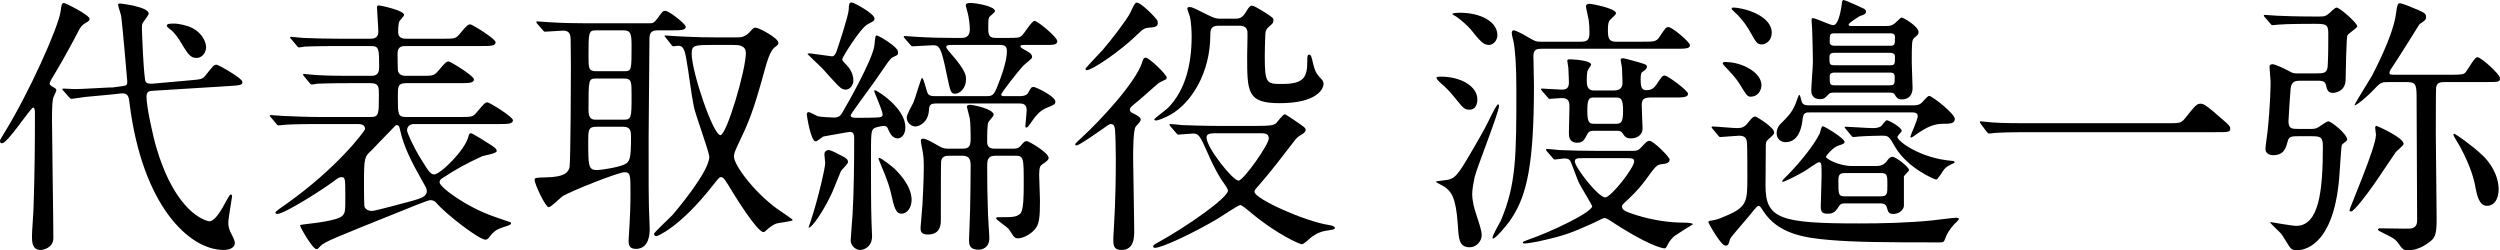 <?xml version="1.0" encoding="UTF-8"?>
<svg id="_レイヤー_2" data-name="レイヤー 2" xmlns="http://www.w3.org/2000/svg" viewBox="0 0 276.93 27.72">
  <g id="_レイヤー_1-2" data-name="レイヤー 1">
    <g>
      <path d="m.21,15.87c-.18,0-.21-.15-.21-.24,0-.12.03-.18.36-.72C3.24,10.29,6.51,2.91,6.72,1.23c.06-.6.12-.9.36-.9.15,0,2.85,1.32,2.85,1.77,0,.18-.15.27-.42.42-.42.24-.6.48-.84.96-.78,1.5-1.59,2.97-2.46,4.44-.27.42-.72,1.2-.72,1.32,0,.15.18.27.27.33.42.24.48.27.48.42s-.33.75-.36.9c-.06.3-.12.75-.12,2.34,0,1.86.15,11.07.15,13.14,0,1.11-1.17,1.32-1.41,1.32-.96,0-.96-.96-.96-1.56,0-.45.18-2.79.18-3.3.12-3.57.15-6.84.15-10.41,0-.12-.03-.48-.18-.51-.27-.06-2.82,3.96-3.48,3.96Zm20.7-6.96c1.38-.12,1.53-.12,1.89-.6.81-1.02.9-1.14,1.2-1.14.18,0,2.85,1.5,2.85,1.89,0,.36-.15.39-1.59.48l-8.25.51c-.51.03-.78.06-.78.69,0,1.08.72,4.41,1.11,5.67,1.62,5.49,3.99,7.32,5.07,7.83.27.15.66.27.78.27.63,0,1.35-1.26,1.89-2.28.09-.15.36-.69.48-.69.09,0,.15.09.15.21,0,.09-.42,2.46-.42,2.91,0,.39.06.75.42,1.41.27.51.3.72.3.84,0,.63-.78.78-1.23.78-3.81,0-9.03-4.89-10.44-16.32-.06-.6-.15-1.11-.93-1.02l-1.08.12c-.45.06-2.49.21-2.91.27-.24.03-1.35.21-1.5.21-.12,0-.15-.06-.27-.18l-.6-.69c-.12-.12-.15-.15-.15-.18,0-.06.06-.09.12-.09.09,0,1.08.06,1.29.06.63,0,3.66-.18,3.84-.18h.3l.9-.12c.66-.09.75-.09.75-.54,0-.03-.54-6.42-.69-7.32-.03-.18-.33-1.02-.33-1.2,0-.12.15-.12.24-.12.06,0,3.15.36,3.15,1.11,0,.18-.54.87-.63.99-.12.21-.12.36-.12.63,0,.51.21,5.67.42,5.94.15.24.54.21.75.21l4.02-.36Zm.36-5.82c1.2.6,1.56,1.65,1.56,2.13,0,.69-.51,1.2-1.05,1.2-.72,0-.99-.48-1.74-1.71-.21-.36-.69-1.11-1.2-1.47-.15-.12-.36-.27-.36-.39,0-.21.27-.24.87-.24.39,0,1.41.21,1.92.48Z"/>
      <path d="m35.28,13.74c-2.61,0-3.48.06-3.78.09-.09,0-.54.06-.63.06-.12,0-.18-.06-.27-.18l-.57-.69c-.12-.15-.15-.15-.15-.21s.06-.06.12-.06c.21,0,1.14.09,1.32.09,1.47.06,2.7.12,4.11.12h5.61c.93,0,.93-.27.93-2.46,0-.87,0-1.29-.93-1.29h-2.1c-2.61,0-3.48.06-3.78.06-.09.03-.54.09-.63.09-.12,0-.15-.09-.27-.21l-.57-.69c-.09-.09-.12-.15-.12-.18,0-.06.03-.09.09-.09.21,0,1.14.12,1.32.12,1.47.09,2.7.09,4.11.09h1.98c.33,0,.93,0,.93-.9,0-2.07,0-2.4-.9-2.4h-3.57c-2.64,0-3.48.06-3.78.06-.09.03-.54.09-.63.09-.12,0-.18-.09-.27-.21l-.57-.69c-.12-.12-.15-.15-.15-.18,0-.06.06-.09.12-.09.21,0,1.14.12,1.32.12,1.47.06,2.7.09,4.11.09h3.36c.51,0,.87-.18.87-.78,0-.42-.15-2.31-.15-2.7,0-.15.06-.21.24-.21.09,0,2.76.54,2.76,1.05,0,.15-.45.57-.51.69-.15.3-.15,1.11-.15,1.2,0,.75.63.75.96.75h3.93c1.32,0,1.47,0,1.89-.48.84-1.02.96-1.11,1.23-1.11.18,0,2.79,1.59,2.79,1.98,0,.42-.6.42-1.59.42h-8.34c-.36,0-.93,0-.93.81,0,.27,0,1.89.06,2.01.18.48.66.48.9.48h1.59c1.32,0,1.47,0,1.92-.51.84-.99.93-1.08,1.2-1.08.18,0,2.79,1.59,2.79,1.98,0,.42-.6.42-1.59.42h-5.88c-.96,0-.96.36-.96,1.44,0,2.07,0,2.31.96,2.31h5.85c1.35,0,1.5,0,1.92-.51.84-.99.93-1.11,1.2-1.11.21,0,2.82,1.59,2.82,1.98,0,.42-.6.42-1.62.42h-9.33c-.78,0-.78.66-.78.69,0,.24.6,1.65,1.5,3.12.84,1.35,1.08,1.77,1.5,1.77.69,0,3.45-2.7,3.81-4.23.03-.18.09-.33.27-.33s1.68.96,2.01,1.17c.6.39.84.54.84.81s-1.41.48-1.62.57c-1.8.84-2.76,1.35-4.5,2.49-.12.09-.21.24-.21.39,0,.54,2.94,2.73,6.06,3.81,1.32.45,1.44.51,1.65.57.12.03.21.06.21.18,0,.15-.39.27-.69.36-1.02.33-1.23.51-1.8,1.26-.09.09-.18.18-.33.18-.75,0-4.44-2.88-5.43-4.05-.12-.12-.27-.33-.72-.33-.24,0-2.79,1.05-3.24,1.23-7.23,2.91-8.49,3.39-8.88,3.84-.3.33-.36.36-.45.36-.45,0-1.83-2.46-1.83-2.61,0-.09.06-.09.78-.18.81-.09,3.42-.39,3.9-.9.33-.36.33-.51.33-2.13,0-1.95,0-2.16-.42-2.16-.27,0-.48.18-.69.33-1.02.81-5.61,3.75-6.42,3.75-.15,0-.21-.09-.21-.18s.9-.72,1.08-.84c5.7-3.99,8.85-8.19,8.85-8.4,0-.39-.36-.54-.72-.54h-4.44Zm11.58,6.45c-1.23-2.19-2.13-3.87-2.55-5.82-.06-.33-.12-.51-.36-.51-.12,0-.15.06-.24.15-.87.87-2.4,2.49-2.58,2.67-.72.66-.81.75-.81,3.45,0,.39,0,2.64.06,2.79.12.27.45.45.81.45s4.2-1.05,4.53-1.14c.84-.24,1.56-.45,1.56-1.05,0-.27-.12-.48-.42-.99Z"/>
      <path d="m59.52,2.64c-.06-.09-.12-.15-.12-.21,0-.03.06-.06.12-.06.21,0,1.11.09,1.32.09,1.47.09,2.7.12,4.11.12h6.93c.45,0,.54,0,1.02-.63.48-.69.54-.75.81-.75.39,0,2.25,1.44,2.25,1.77,0,.39-.63.39-1.59.39h-1.53c-.81,0-.9.42-.9.99,0,1.71-.09,9.27-.09,10.8,0,5.88,0,6.51.03,7.68,0,.39.09,2.16.09,2.52,0,.39,0,2.22-1.53,2.22-.81,0-.81-.57-.81-.93,0-.24.09-1.29.09-1.5.06-1.08.12-2.19.12-3.63,0-2.19,0-2.43-.69-2.43-.63,0-5.82,2.04-6.81,2.64-.27.18-1.29,1.23-1.56,1.23-.36,0-1.56-2.55-1.56-3.03,0-.24.12-.24,1.2-.27,2.25-.03,2.55-.63,2.67-1.14.12-.6.15-10.02.15-11.16,0-.69-.03-2.82-.03-3.03-.03-.3,0-.93-.81-.93-.27,0-1.8.12-2.01.12-.12,0-.18-.06-.27-.18l-.6-.69Zm6.48,11.4c-.84,0-.84.48-.84,1.56,0,2.79,0,3.24.99,3.24.39,0,2.37-.3,3.03-.63.57-.27.72-.57.72-2.97,0-.72-.03-1.2-.9-1.2h-3Zm.09-10.68c-.9,0-.9.15-.9,2.88,0,1.26,0,1.65.84,1.65h3.12c.81,0,.81-.12.81-2.79,0-1.38-.09-1.74-.93-1.74h-2.94Zm2.91,9.9c.96,0,.96-.15.96-2.76,0-1.41,0-1.8-.81-1.8h-3.09c-.87,0-.87.06-.87,3.48,0,.93.33,1.08.81,1.08h3Zm4.77-9.06c-.12-.15-.15-.15-.15-.21s.06-.06.12-.06c.21,0,1.14.09,1.32.09,2.46.12,3.27.12,4.11.12h2.49c.39,0,.93,0,1.56-.78.21-.24.3-.3.48-.3.33,0,2.52,1.14,2.52,1.68,0,.21-.06.24-.42.51-.51.42-.84,1.59-1.05,2.34-1.35,4.95-1.83,5.97-3,8.43-.33.69-.45,1.02-.45,1.32,0,.9,2.1,3.81,4.74,5.76.27.21,1.77,1.17,1.77,1.26,0,.18-1.56.3-1.86.42-.3.12-.63.33-1.02.69-.12.12-.24.24-.36.24-.69,0-3.15-3.96-3.9-5.22-.33-.51-.54-.87-.78-.87-.21,0-.27.09-.96.96-3.66,4.65-6.12,5.58-6.21,5.58-.15,0-.27-.09-.27-.27,0-.12,1.71-1.74,2.04-2.07.36-.42,4.08-4.8,4.08-6.45,0-.51-1.53-4.65-1.71-5.55-.3-1.47-.57-3.84-.84-5.31-.21-1.29-.48-1.44-.93-1.44-.06,0-.42.06-.48.06-.12,0-.18-.09-.27-.21l-.57-.72Zm5.37.78c-2.25,0-2.52,0-2.52.99,0,1.98,2.37,9,3.18,9,.69,0,2.82-7.2,2.82-9.09,0-.9-.87-.9-1.41-.9h-2.07Z"/>
      <path d="m97.92,13.95c-.18,0-.9.12-1.11.27-.33.24-.33.57-.33,3.75,0,1.77,0,5.13.06,6.66,0,.21.06,1.29.06,1.53,0,1.26-.99,1.53-1.32,1.53-.6,0-1.05-.6-1.05-1.02,0-.24.18-2.43.21-2.91.15-2.49.18-5.91.18-8.46,0-.36-.06-.69-.48-.69-.15,0-2.88.51-2.94.51-.12.06-.69.54-.84.54-.57,0-.99-2.91-.99-2.97s0-.27.21-.27c.15,0,.84.39.99.45.33.09,1.47.15,1.83.15.54,0,.72-.24.9-.54.33-.54,3.45-5.97,3.57-7.53.09-.9.09-1.02.27-1.02.15,0,2.34,1.23,2.34,1.83,0,.06,0,.24-.06.3-.06.09-.54.27-.6.33-.24.15-.42.42-2.07,2.82-.39.57-2.52,3.39-2.52,3.57,0,.27.42.27.63.27.51,0,2.22,0,2.58-.06.24-.03.33-.15.33-.3,0-.45-.93-2.46-.93-2.58,0-.03,0-.12.09-.12.15,0,3.36,1.92,3.36,4.11,0,.93-.54,1.23-.84,1.23-.6,0-.87-.6-.96-.78-.15-.36-.21-.48-.33-.54-.09-.06-.18-.06-.24-.06Zm-5.25-8.28c.27-.78,1.32-3.93,1.35-4.65,0-.42.03-.75.3-.75.3,0,2.55,1.26,2.55,1.77,0,.27-.09.3-.78.66-.81.45-2.79,3.66-2.79,3.84s.06.24.45.63c.33.33.78.96.78,1.74,0,.51-.36,1.02-.87,1.02-.18,0-.39-.09-.51-.18-.36-.24-1.77-1.86-2.1-2.22-.24-.24-1.59-1.5-1.59-1.53,0-.09.18-.09.24-.09.15,0,2.34.33,2.46.33.27,0,.42-.3.51-.57Zm1.26,12.3c0,.21-.69.81-.78.99-.06.15-.81,1.98-.96,2.34-.87,1.92-2.22,3.93-2.61,3.93-.03,0,.15-.54.18-.6.9-2.7,1.65-6.06,1.65-6.57,0-.15-.09-.81-.09-.96,0-.45.42-.48.45-.48.24,0,.81.3.93.36,1.11.57,1.23.63,1.23.99Zm7.05,4.17c0,.87-.51,1.53-1.11,1.53-.66,0-.84-.75-1.17-2.25-.12-.48-.24-1.11-1.2-3.36-.06-.15-.18-.42-.18-.51,0-.03.03-.06.06-.06.27,0,1.5,1.02,1.68,1.17.3.3,1.92,1.83,1.92,3.48Zm2.79-10.68c-.75,0-.84.18-.87.78-.09,1.32-1.08,1.77-1.5,1.77-.33,0-.96-.3-.96-1.02,0-.3.63-1.41.75-1.65.18-.42.84-2.7.93-2.7.12,0,.18.15.54,1.41.12.42.24.6.9.6h5.64c.66,0,.84-.06,1.17-.81.48-1.14,1.17-3.03,1.17-4.17,0-.6-.33-.69-.72-.69h-5.31c-.45,0-.69,0-.69.24,0,.12.27.45.57.78,1.59,1.83,1.62,2.37,1.62,2.79,0,.99-.69,1.59-1.2,1.59-.48,0-.54-.21-.93-2.1-.6-2.97-.81-3.27-1.5-3.27-.33,0-2.07.12-2.28.12-.12,0-.18-.06-.27-.18l-.6-.69c-.12-.12-.12-.15-.12-.21,0-.03.03-.06.12-.06.21,0,1.11.09,1.32.09,1.47.09,2.7.12,4.11.12h.9c.78,0,.87-.57.87-.99,0-.45-.12-1.38-.24-1.8-.03-.09-.21-.75-.21-.78,0-.27.21-.3.54-.3.6,0,2.7.36,2.7.9,0,.15-.6.57-.66.69-.09.27-.09.45-.09,1.26s.18,1.02.9,1.02h1.02c1.38,0,1.53,0,1.83-.27.24-.24,1.08-1.62,1.38-1.62.33,0,2.52,1.8,2.52,2.25,0,.42-.48.42-1.41.42h-2.31c-.18,0-.36,0-.36.15s.3.3.57.45c.45.24.72.39.72.78,0,.15-.87.78-1.02.96-.45.48-2.4,2.94-2.4,3.15,0,.18.24.18.39.18h1.65c.66,0,.87-.21.99-.45.27-.48.3-.57.57-.57.21,0,2.4,1.02,2.4,1.65,0,.27-.21.36-.96.66-.87.36-1.29.99-1.92,1.89-.09.12-.21.3-.33.3-.09,0-.12-.06-.12-.15s.15-1.53.15-1.77c0-.75-.51-.75-.87-.75h-9.09Zm8.31,5.01c.45,0,.72,0,.99-.33.36-.42.45-.51.66-.51.24,0,2.43,1.29,2.43,1.86,0,.21-.18.36-.75.75-.18.12-.3.33-.3,1.14,0,.39.09,2.4.09,2.85,0,1.92-.09,2.7-.63,3.24-.57.63-1.38.93-1.8.93-.12,0-.27,0-.45-.18-.12-.12-.51-.78-.63-.9-.21-.21-1.35-1.02-1.35-1.11,0-.15.15-.15.24-.15,1.62,0,1.98,0,2.43-.39.39-.33.39-2.13.39-3.33,0-2.91,0-3.09-.99-3.09h-2.13c-.93,0-.93.57-.93,1.26,0,1.68.03,3.48.09,5.16,0,.39.15,2.28.15,2.7,0,1.14-.87,1.29-1.17,1.29-.99,0-1.08-.51-1.08-1.08,0-.48.12-2.82.12-3.36.03-1.62.06-3.3.06-4.89,0-.66-.15-1.08-.93-1.08h-1.44c-.51,0-.81.12-.9.6-.03.09-.03,4.14-.03,6.42,0,.54,0,1.71-1.44,1.71-.81,0-.81-.45-.81-.75,0-.06.18-2.31.21-2.55.06-1.11.15-3.03.15-4.14,0-.81-.03-1.2-.12-1.74-.03-.18-.21-1.02-.21-1.23,0-.15.09-.21.24-.21.36,0,1.02.39,1.74.81.51.3.75.3,1.2.3h1.41c.87,0,.93-.36.93-1.29,0-.63-.03-1.68-.09-2.04-.03-.21-.33-1.23-.33-1.32,0-.18.24-.21.36-.21.3,0,2.61.45,2.61,1.11,0,.12-.48.66-.57.78-.15.18-.15,1.47-.15,2.25,0,.72.57.72.93.72h1.8Z"/>
      <path d="m123.6,17.58c0-.66-.03-2.7-.09-3.24-.06-.33-.09-.6-.48-.6-.18,0-.69.39-.84.51-.48.33-2.64,1.86-2.94,1.86-.12,0-.15-.06-.15-.12,0-.12.63-.66.72-.75,2.01-1.83,5.97-6.09,6.69-8.31.06-.24.15-.54.39-.54.42,0,2.34,1.89,2.34,2.19,0,.09-.03.18-.09.21-.15.09-.69.33-.81.42-.66.54-1.62,1.44-2.28,1.98-.81.66-.9.75-.9.96,0,.24.21.36.51.48.18.09.69.36.69.6,0,.15-.03.21-.54.78-.3.3-.3,2.73-.3,3.48,0,1.14.12,6.72.12,7.98,0,.81,0,2.22-1.41,2.22-.9,0-.93-.54-.9-1.44.09-1.83.27-3.87.27-8.67Zm4.59-15.33c.06.12.06.24.06.33,0,.42-.48.45-.93.48-.42.03-.66.09-1.26.69-1.95,1.92-5.07,4.02-5.67,4.02-.09,0-.15-.06-.15-.15s1.59-1.74,1.89-2.07c.87-.99,2.76-3.45,3.09-4.17.3-.66.48-1.02.63-1.08.42-.18,2.19,1.68,2.34,1.95Zm10.89,11.7c1.71,0,2.01-.09,2.28-.3.15-.15.75-.99.96-.99.12,0,.9.57,1.02.63,1.14.78,1.29.87,1.29,1.11s-.3.42-.51.54c-.39.24-.54.39-.78.72-1.26,1.65-2.61,3.39-3.63,4.56-.66.75-.75.84-.75,1.02,0,.78,5.61,3.3,8.28,3.69.36.06.63.18.63.3,0,.15-.18.21-.48.24-1.02.15-1.41.3-2.1.78-.15.12-.87.81-1.08.81-.24,0-2.79-1.14-5.43-3.33-.57-.48-1.23-1.02-1.38-1.02-.24,0-2.22,1.35-2.64,1.59-2.55,1.5-6.03,3.15-6.81,3.15-.06,0-.21,0-.21-.15,0-.12.06-.18.54-.45,3.18-1.74,7.74-4.95,7.74-5.73,0-.21-.33-.66-.48-.87-.27-.36-.87-1.26-1.71-3.18-.87-1.95-1.02-2.28-1.65-2.28-.24,0-1.44.12-1.65.12-.12,0-.18-.09-.27-.21l-.6-.69c-.06-.09-.12-.15-.12-.18,0-.06.03-.09.09-.09.21,0,1.14.09,1.35.12.96.03,2.52.09,4.26.09h3.84Zm-4.17-11.1c-.81,0-.84.57-.84.99,0,4.26-2.1,7.53-4.38,8.85-.63.36-1.44.66-1.62.66-.09,0-.21-.03-.21-.12,0-.12,1.29-1.05,1.5-1.26,1.98-1.98,2.64-4.95,2.64-7.92,0-.42-.03-1.59-.21-2.25-.03-.15-.27-.72-.27-.84,0-.15.12-.18.27-.18.24,0,.42.09,1.86.81.96.48,1.11.48,1.59.48h1.56c.36,0,.78,0,1.2-.72.42-.72.54-.72.69-.72.21,0,.84.39,1.29.66,1.08.69,1.08.72,1.08.96,0,.3-.12.39-.51.72-.33.3-.36.48-.39.87-.03.93-.06,1.62-.06,2.34,0,3.12.21,3.12,1.92,3.12,2.4,0,2.79-.72,2.79-2.52,0-.48,0-.72.21-.72.18,0,.24.09.45,1.05.15.6.27.93.63,1.35.42.45.51.54.51.84,0,.54-.72,2.13-4.86,2.13-3.6,0-3.6-1.23-3.6-5.25,0-.42.06-2.46.03-2.7-.09-.45-.36-.63-.9-.63h-2.37Zm.06,11.91c-.87,0-1.32,0-1.32.48,0,1.11,2.91,4.77,3.54,4.77.54,0,3.36-3.99,3.36-4.68,0-.57-.51-.57-.96-.57h-4.62Z"/>
      <path d="m163.5,23.67c.42,1.29.63,1.89.63,2.4,0,.66-.6,1.32-1.32,1.32-1.17,0-1.23-.9-1.32-2.43-.21-3.24-.78-3.72-1.41-4.23-.15-.12-1.02-.51-1.02-.6,0-.06.66-.12.87-.15,1.29-.12,1.5-.48,3.3-3.57,1.23-2.13,1.35-2.37,2.01-3.72.06-.12.57-1.14.72-1.14.06,0,.09.12.09.18,0,.72-2.49,6.93-2.7,7.89-.06.27-.27,1.29-.27,1.83,0,.81.21,1.59.42,2.22Zm-.72-11.52c-.54,0-.66-.12-1.62-1.32-.48-.6-1.14-1.29-1.53-1.59-.3-.27-.51-.51-.51-.63s.33-.12.51-.12c2.16,0,4.02,1.05,4.02,2.52,0,.39-.12,1.14-.87,1.14Zm2.13-7.17c-.6,0-1.02-.51-2.01-1.74-.27-.33-1.14-1.11-1.56-1.38-.42-.24-.45-.27-.45-.33,0-.09.63-.12.81-.12,2.37,0,4.17,1.02,4.17,2.49,0,.54-.42,1.08-.96,1.08Zm10.17-.36c.75,0,.99-.18.99-1.02,0-.45-.03-.96-.09-1.41-.03-.24-.3-1.29-.3-1.5,0-.24.27-.27.42-.27.21,0,2.91.51,2.91,1.05,0,.18-.72.72-.78.9-.12.3-.12.75-.12.93,0,.84.06,1.32.87,1.32h2.91c1.29,0,1.59,0,1.92-.51.66-.99.72-1.11,1.02-1.11.39,0,2.37,1.65,2.37,2.01,0,.39-.54.39-1.59.39h-14.82c-.54,0-.93.06-.93.81,0,.51.06,2.76.06,3.24,0,8.73-.78,12.15-2.46,14.7-.54.84-1.8,2.28-2.07,2.28-.03,0-.06-.03-.06-.06,0-.36.81-1.68.93-1.95,1.71-4.05,1.71-7.2,1.71-14.61,0-2.49-.12-4.26-.33-5.28-.03-.09-.18-.72-.18-.87,0-.09.03-.3.21-.3.24,0,1.14.48,1.47.69.87.51.99.57,1.53.57h4.41Zm-3.72,12.15q-.12-.15-.12-.21s.06-.06.12-.06c.21,0,1.14.09,1.32.12,1.38.06,2.7.09,4.11.09h3.93c.6,0,.72,0,1.11-.42.48-.51.63-.69.9-.69.42,0,2.22,1.8,2.22,2.07,0,.42-.51.48-.84.51-.6.06-.72.24-1.77,1.68-.42.57-1.02,1.32-1.89,2.13-.75.69-.78.72-.78.87,0,.45.48.6,1.56.96,2.01.63,3.9.84,5.19.84.39,0,1.11.03,1.11.18-.15.09-1.74,1.08-1.98,1.26-.33.24-.66.66-.84,1.05-.09.18-.18.36-.3.36-.27,0-1.86-.3-6.27-3.21-.09-.03-.24-.15-.42-.15-.15,0-1.11.51-1.26.57-2.43,1.11-3.3,1.41-6,2.01-.3.06-1.26.24-1.56.24-.09,0-.21,0-.21-.09,0-.12.18-.18.6-.33,2.46-.84,7.08-3.03,7.08-3.72,0-.09-1.26-2.16-1.47-2.58-.18-.36-.78-2.1-.96-2.43-.12-.21-.36-.27-.66-.27-.15,0-.93.12-1.05.12s-.18-.09-.27-.21l-.6-.69Zm5.19-2.28c-.27,0-.54,0-.75.42-.27.54-.45.9-1.08.9-.93,0-.93-.75-.93-1.11,0-.42.06-2.4.06-2.85,0-.57-.06-.99-.87-.99-.18,0-1.17.09-1.29.09s-.18-.06-.27-.18l-.6-.69c-.09-.15-.12-.15-.12-.21s.06-.06.12-.06c.3,0,1.83.12,2.19.12.69,0,.78-.36.78-.84,0-.09-.03-1.11-.06-1.56,0-.12-.12-.69-.12-.81,0-.15.18-.15.27-.15.24,0,2.37.09,2.37.6,0,.09-.33.51-.36.6-.06.12-.12.39-.12,1.14,0,.39,0,1.11.75,1.11h2.28c.87,0,.93-.57.93-.87,0,0-.06-1.44-.06-1.65,0-.12-.15-.75-.15-.87,0-.15.15-.18.27-.18s.99.24,1.2.3c1.29.36,1.44.39,1.44.66,0,.18-.15.33-.51.57-.18.12-.18.54-.18.81,0,.96.15,1.2.66,1.2.3,0,.69-.06,1.05-.57.63-.93.69-1.05.96-1.05.33,0,2.58,1.68,2.58,2.01,0,.42-.6.42-1.59.42h-2.61c-.81,0-.93.33-.93.87,0,.39.09,2.46.09,2.55,0,.87-.81,1.11-1.26,1.11-.57,0-.69-.18-.93-.54-.18-.3-.42-.3-.63-.3h-2.58Zm-1.23,3.03c-.57,0-.87,0-.87.36,0,.66,2.61,3.99,3.36,3.99.63,0,3.21-3.27,3.21-3.99,0-.36-.33-.36-.72-.36h-4.98Zm1.23-6.72c-.54,0-.72.18-.72,1.44s.18,1.47.72,1.47h2.49c.54,0,.75-.18.75-1.44s-.21-1.47-.75-1.47h-2.49Z"/>
      <path d="m189.72,14.28c-.12-.12-.12-.15-.12-.18,0-.06.06-.09.09-.09.39,0,2.28.18,2.73.18.51,0,.84-.09,1.26-.66.39-.48.54-.63.75-.63.12,0,2.1,1.2,2.1,1.77,0,.18-.06.24-.63.75-.3.24-.3.39-.3.96,0,.6-.03,3.57-.03,4.23,0,3.66,1.74,4.14,10.35,4.14,2.52,0,5.31-.06,8.07-.33.39-.03,2.28-.3,2.73-.3.09,0,.27.03.27.12s-.15.24-.24.33c-.33.27-.96,1.02-1.23,1.74-.18.51-.24.54-.63.54-6.36,0-9.42-.03-12.24-.27-2.85-.24-5.67-.69-7.32-3.18-.3-.48-.39-.6-.54-.6-.18,0-.84.87-1.05,1.14-.33.42-2.01,2.28-2.1,2.55-.15.57-.21.72-.51.72-.51,0-1.89-2.52-1.89-2.58,0-.15.15-.18.21-.18.33-.03.81-.15,1.17-.3,2.94-1.17,2.94-1.62,2.94-4.65,0-.63,0-3.63-.06-3.84-.03-.21-.12-.63-.84-.63-.3,0-1.83.15-2.1.15-.09,0-.15-.06-.27-.21l-.57-.69Zm2.94-5.04c-.39-.63-1.05-1.32-1.68-1.98q-.15-.18-.15-.24c0-.15.18-.15.27-.15,1.95,0,4.02,1.2,4.02,2.55,0,.63-.42,1.29-1.2,1.29-.36,0-.45-.15-1.26-1.47Zm1.32-5.52c-.72-1.29-1.35-1.95-1.89-2.43-.24-.24-.27-.27-.27-.33,0-.09.06-.12.18-.12,1.08,0,4.26.84,4.26,2.79,0,.9-.69,1.29-1.08,1.29-.54,0-.66-.24-1.2-1.2Zm17.82,7.95c.36,0,.75,0,1.05-.27.12-.09.66-.78.84-.78.33,0,2.85,1.98,2.85,2.55,0,.54-.57.54-1.26.54-1.11,0-1.89.39-3.09,1.23-.06.06-.42.3-.48.3-.09,0-.09-.09-.09-.12,0-.12.81-1.86.81-2.25,0-.42-.42-.42-.69-.42h-11.22c-.48,0-.75,0-.84.72-.06.6-.3,2.58-1.89,2.58-.45,0-.99-.3-.99-1.02,0-.36.15-.72.39-.96.99-.99,1.41-1.41,1.83-2.61.03-.09.24-.66.27-.66.15,0,.24.69.3.81.18.36.51.36.9.36h11.31Zm-4.14,6.72c.48,0,.93,0,1.35-.54.21-.3.36-.48.63-.48.36,0,1.83,1.14,1.83,1.47,0,.12-.54.57-.57.72v3.24c0,.36-.48.9-1.14.9-.54,0-.6-.18-.75-.72-.12-.45-.48-.45-.81-.45h-3.75c-.24,0-.54,0-.69.24-.42.63-.6.9-1.29.9-.57,0-.78-.12-.78-.81,0-.48.09-2.85.09-3.36,0-1.38,0-1.53-.3-1.53-.18,0-1.32.84-1.59.99-.84.51-2.22,1.17-2.37,1.17-.06,0-.12,0-.12-.06s.6-.69.66-.72c.87-.87,2.79-3.06,3.51-4.56.06-.12.18-.81.33-.81.21,0,2.43,1.35,2.43,1.74,0,.09,0,.21-.63.39-.63.15-1.44,1.17-1.44,1.26,0,.21,1.41,1.02,2.91,1.02h2.49Zm-4.53-8.13c-.21,0-.42,0-.57.18-.36.39-.51.54-.93.54-.99,0-.99-.75-.99-.99,0-.48.18-2.67.18-3.12,0-.48-.06-3.27-.09-3.75,0-.15-.06-.75-.06-.87s0-.24.12-.24c.39,0,1.92.78,2.28.78.63,0,.9-1.95.96-2.43,0-.12.03-.36.21-.36.12,0,2.07.87,2.16.93.15.06.3.18.3.33,0,.27-.12.33-.72.54-.09.06-1.2.72-1.2.93,0,.15.15.15.45.15h3.63c.51,0,.78-.03,1.2-.45.45-.42.48-.48.6-.48.21,0,1.86.99,1.86,1.59,0,.27-.09.33-.45.63-.3.27-.3.51-.3,2.79,0,.45.09,2.37.09,2.79,0,.75-.39,1.26-1.2,1.26-.48,0-.6-.24-.78-.54-.12-.21-.36-.21-.54-.21h-6.21Zm.12-4.41c-.24,0-.6,0-.6.45,0,.81,0,.93.6.93h6.06c.6,0,.6-.09.6-.99,0-.33-.33-.39-.6-.39h-6.06Zm0-2.16c-.57,0-.57.09-.57.99,0,.33.3.39.57.39h6.09c.57,0,.57-.12.57-.99,0-.36-.3-.39-.57-.39h-6.09Zm0,4.35c-.18,0-.57,0-.57.39,0,.9,0,1.02.57,1.02h6.06c.57,0,.57-.15.57-.9,0-.36-.09-.51-.57-.51h-6.06Zm1.14,11.13c-.57,0-.75.15-.75.84,0,1.56,0,1.74.75,1.74h3.93c.75,0,.75-.3.75-1.23,0-1.11,0-1.35-.75-1.35h-3.93Zm.09-4.86c-.12-.15-.15-.18-.15-.21,0-.06.06-.06.12-.06.42,0,2.46.15,2.94.15.27,0,.72,0,1.02-.24.09-.09.45-.63.6-.63.24,0,1.65.81,1.65,1.17,0,.12-.48.54-.48.69,0,.42,2.43,2.34,6.06,2.64.06,0,.27,0,.27.15,0,.03-.03.09-.12.12-.45.21-.78.36-1.02.66-.15.15-.69,1.14-.9,1.14-.15,0-3.21-1.26-4.59-3.69-.63-1.11-.69-1.17-1.44-1.17-.21,0-1.74.03-2.49.09-.09,0-.54.06-.63.06-.12,0-.18-.06-.27-.18l-.57-.69Z"/>
      <path d="m240.09,13.65c1.35,0,1.5,0,1.92-.51,1.2-1.5,1.35-1.65,1.74-1.65.3,0,.48,0,2.58,1.86.48.42.72.63.72.87,0,.42-.18.42-1.65.42h-20.64c-2.52,0-3.42.06-3.78.09-.09,0-.54.06-.63.06-.12,0-.18-.09-.27-.18l-.63-.84c-.03-.06-.15-.21-.15-.27s.09-.06.12-.06c.15,0,1.08.12,1.26.12.96.09,3.3.09,4.17.09h15.24Z"/>
      <path d="m255.9,14.28c.42,0,.57,0,.9-.18.15-.09.93-.66,1.11-.66.33,0,2.1,1.41,2.1,2.04,0,.12-.54.45-.6.57-.06.06-.21,2.61-.24,2.94-.45,7.74-3.54,8.73-4.74,8.73-.21,0-.42-.03-.6-.15-.24-.15-.93-1.44-1.14-1.68-.18-.21-1.2-1.14-1.2-1.23,0-.03,0-.06.03-.06s2.37.42,2.82.42c2.52,0,2.97-3.75,2.97-8.85,0-1.02-.3-1.08-1.29-1.08h-1.41c-.63,0-1.05,0-1.17.48-.21.75-.39,1.62-1.62,1.62-.42,0-.87-.18-.87-.69,0-.27.18-1.47.21-1.74.36-3.24.36-5.7.36-5.73,0-.21-.12-1.35-.12-1.62,0-.21.18-.3.3-.3.36,0,1.44.54,1.83.75.48.27.54.27,1.05.27h1.95c.87,0,1.29,0,1.32-.9.06-1.14.06-2.49.06-3.6,0-.99-.36-.99-1.65-.99-.72,0-2.85,0-3.9.09-.09,0-.51.06-.63.06-.09,0-.15-.06-.27-.21l-.57-.66c-.12-.12-.12-.18-.12-.21,0-.06.06-.06.09-.06.21,0,1.14.09,1.35.09.42.03,2.4.09,4.02.09h.66c.54,0,.72,0,1.2-.42.36-.36.6-.57.75-.57.33,0,2.28,1.71,2.28,2.07,0,.21-1.05.81-1.11,1.05-.09.33-.18,4.26-.18,4.86-.03,1.41-1.29,1.47-1.41,1.47-.54,0-.63-.3-.78-.9-.09-.45-.51-.45-1.08-.45h-1.59c-.66,0-1.11,0-1.23.84-.03.18-.24,3.42-.24,3.66,0,.84.42.84,1.08.84h1.32Zm7.29.66c0-.12-.09-.69-.09-.81,0-.15.12-.18.18-.18.03,0,2.97,1.29,2.97,1.98,0,.21-.78.78-.87.93-.45.63-2.28,3.42-2.7,3.96-.42.6-1.92,2.61-2.25,2.61-.09,0-.15-.06-.18-.12-.03-.15,2.94-6.99,2.94-8.37Zm8.4-6.66c1.14,0,1.35-.06,1.53-.27.21-.24.99-1.68,1.29-1.68.42,0,2.52,1.89,2.52,2.34,0,.42-.18.42-1.62.42h-4.29c-.69,0-1.05,0-1.17.6-.03.21-.03,4.89-.03,5.34,0,1.47.09,7.83.09,9.15,0,1.53-.09,2.1-.69,2.55-1.23.99-2.16.99-2.55.99-.3,0-.51-.03-.9-.63-.39-.54-.45-.63-1.86-1.32-.12-.06-.51-.24-.51-.33,0-.06.06-.15.24-.15.54,0,2.88.06,3.36.03.75-.06.75-.69.75-.99,0-2.16-.06-11.7-.06-13.62,0-1.47-.15-1.62-1.23-1.62h-1.65c-.96,0-1.08,0-1.74.72-.66.72-1.98,1.86-2.25,1.86-.12,0,1.62-2.73,1.89-3.21.03-.09,2.46-4.5,2.73-7.17.09-.78.21-.93.39-.93.3,0,1.62.57,2.04.75.66.3.87.39.87.78,0,.3-.12.39-.72.78-.03.03-2.37,3.81-2.85,4.5-.33.48-.48.69-.48.9s.09.21.84.21h6.06Zm3.45,8.97c.72.69,1.74,2.07,1.74,3.78,0,.48-.18,1.77-1.32,1.77-.87,0-1.11-1.35-1.23-1.95-.15-.9-.51-2.31-1.68-4.53-.12-.24-.78-1.23-.78-1.41,0-.03.03-.12.12-.09.21.09,1.89,1.23,3.15,2.43Z"/>
    </g>
  </g>
</svg>